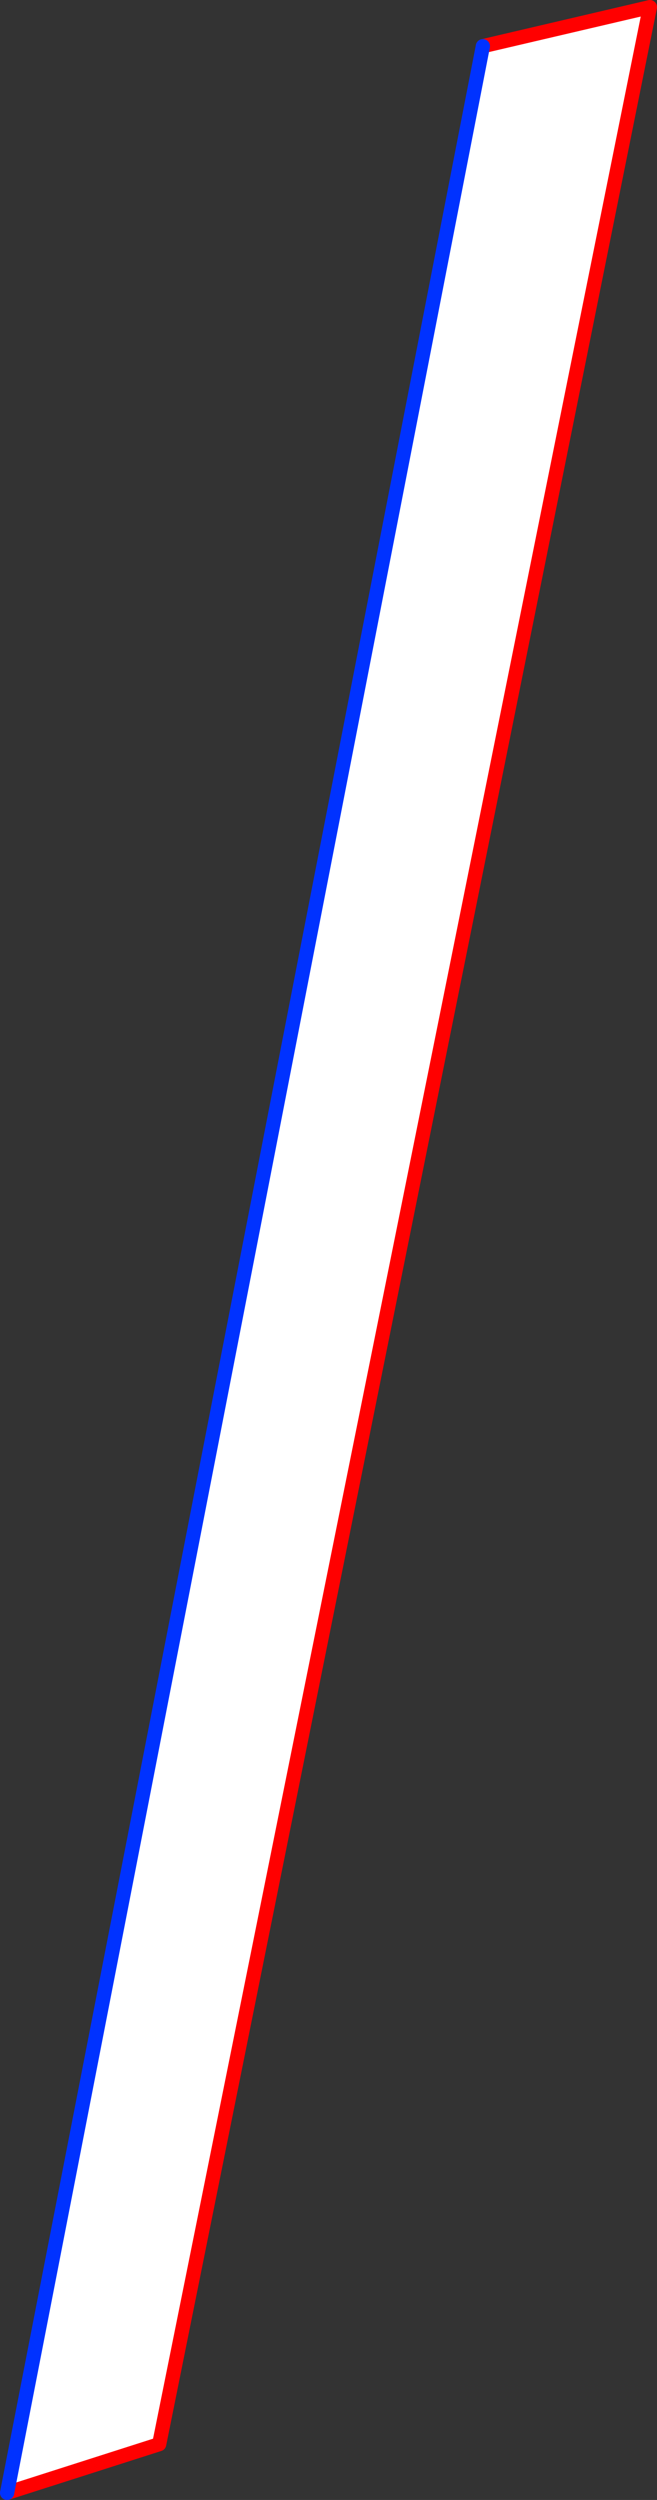 <?xml version="1.0" encoding="UTF-8" standalone="no"?>
<svg xmlns:xlink="http://www.w3.org/1999/xlink" height="351.75px" width="92.45px" xmlns="http://www.w3.org/2000/svg">
  <rect width="100%" height="100%" fill="#333333" stroke="none"/>
  <g transform="matrix(1.0, 0.0, 0.0, 1.0, -353.4, -188.7)">
    <path d="M421.35 195.2 L444.85 189.7 375.8 532.6 354.4 539.45 421.35 195.2" fill="#ffffff" fill-rule="evenodd" stroke="none"/>
    <path d="M421.35 195.2 L444.85 189.7 375.8 532.6 354.4 539.45" fill="none" stroke="#ff0000" stroke-linecap="round" stroke-linejoin="round" stroke-width="2.0"/>
    <path d="M354.4 539.45 L421.35 195.2 Z" fill="none" stroke="#0032ff" stroke-linecap="round" stroke-linejoin="round" stroke-width="2.0"/>
  </g>
</svg>
